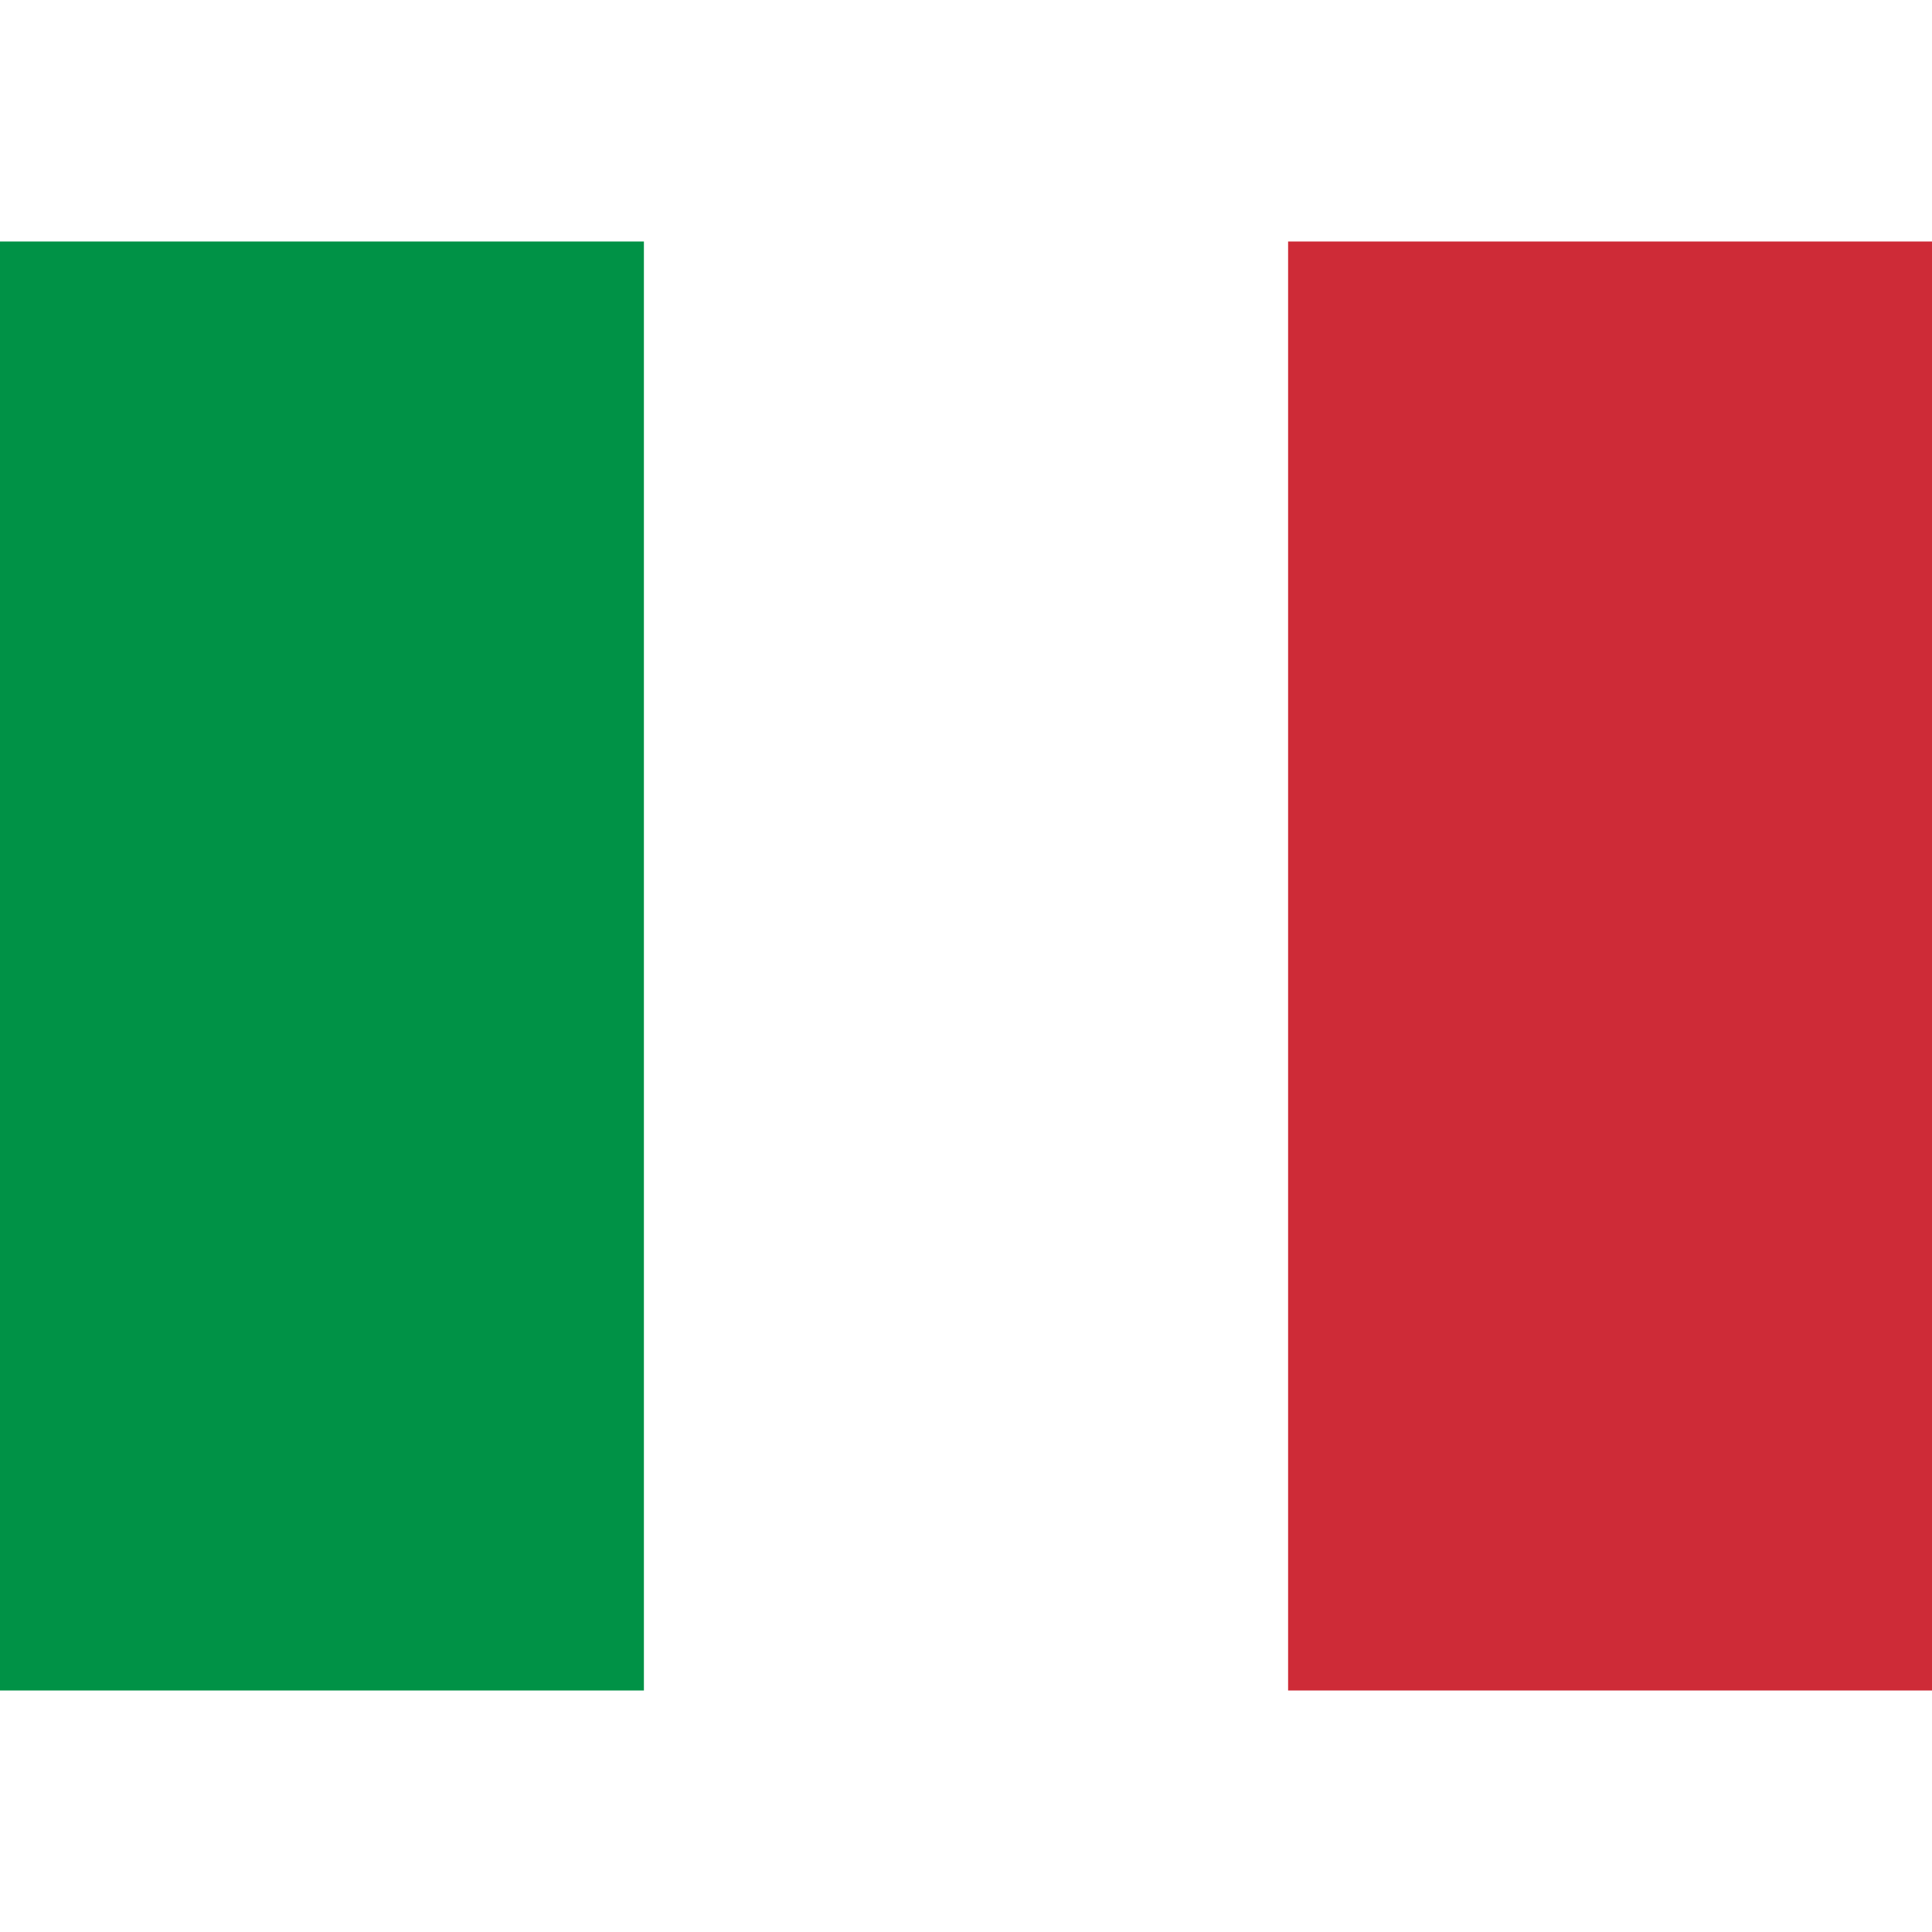 <ns0:svg xmlns:ns0="http://www.w3.org/2000/svg" id="flag-icons-it" viewBox="0 0 640 480" width="24" height="24">
  <ns0:g fill-rule="evenodd" stroke-width="1pt">
    <ns0:path fill="#fff" d="M0 0h640v480H0z" />
    <ns0:path fill="#009246" d="M0 0h213.3v480H0z" />
    <ns0:path fill="#ce2b37" d="M426.7 0H640v480H426.7z" />
  </ns0:g>
</ns0:svg>
